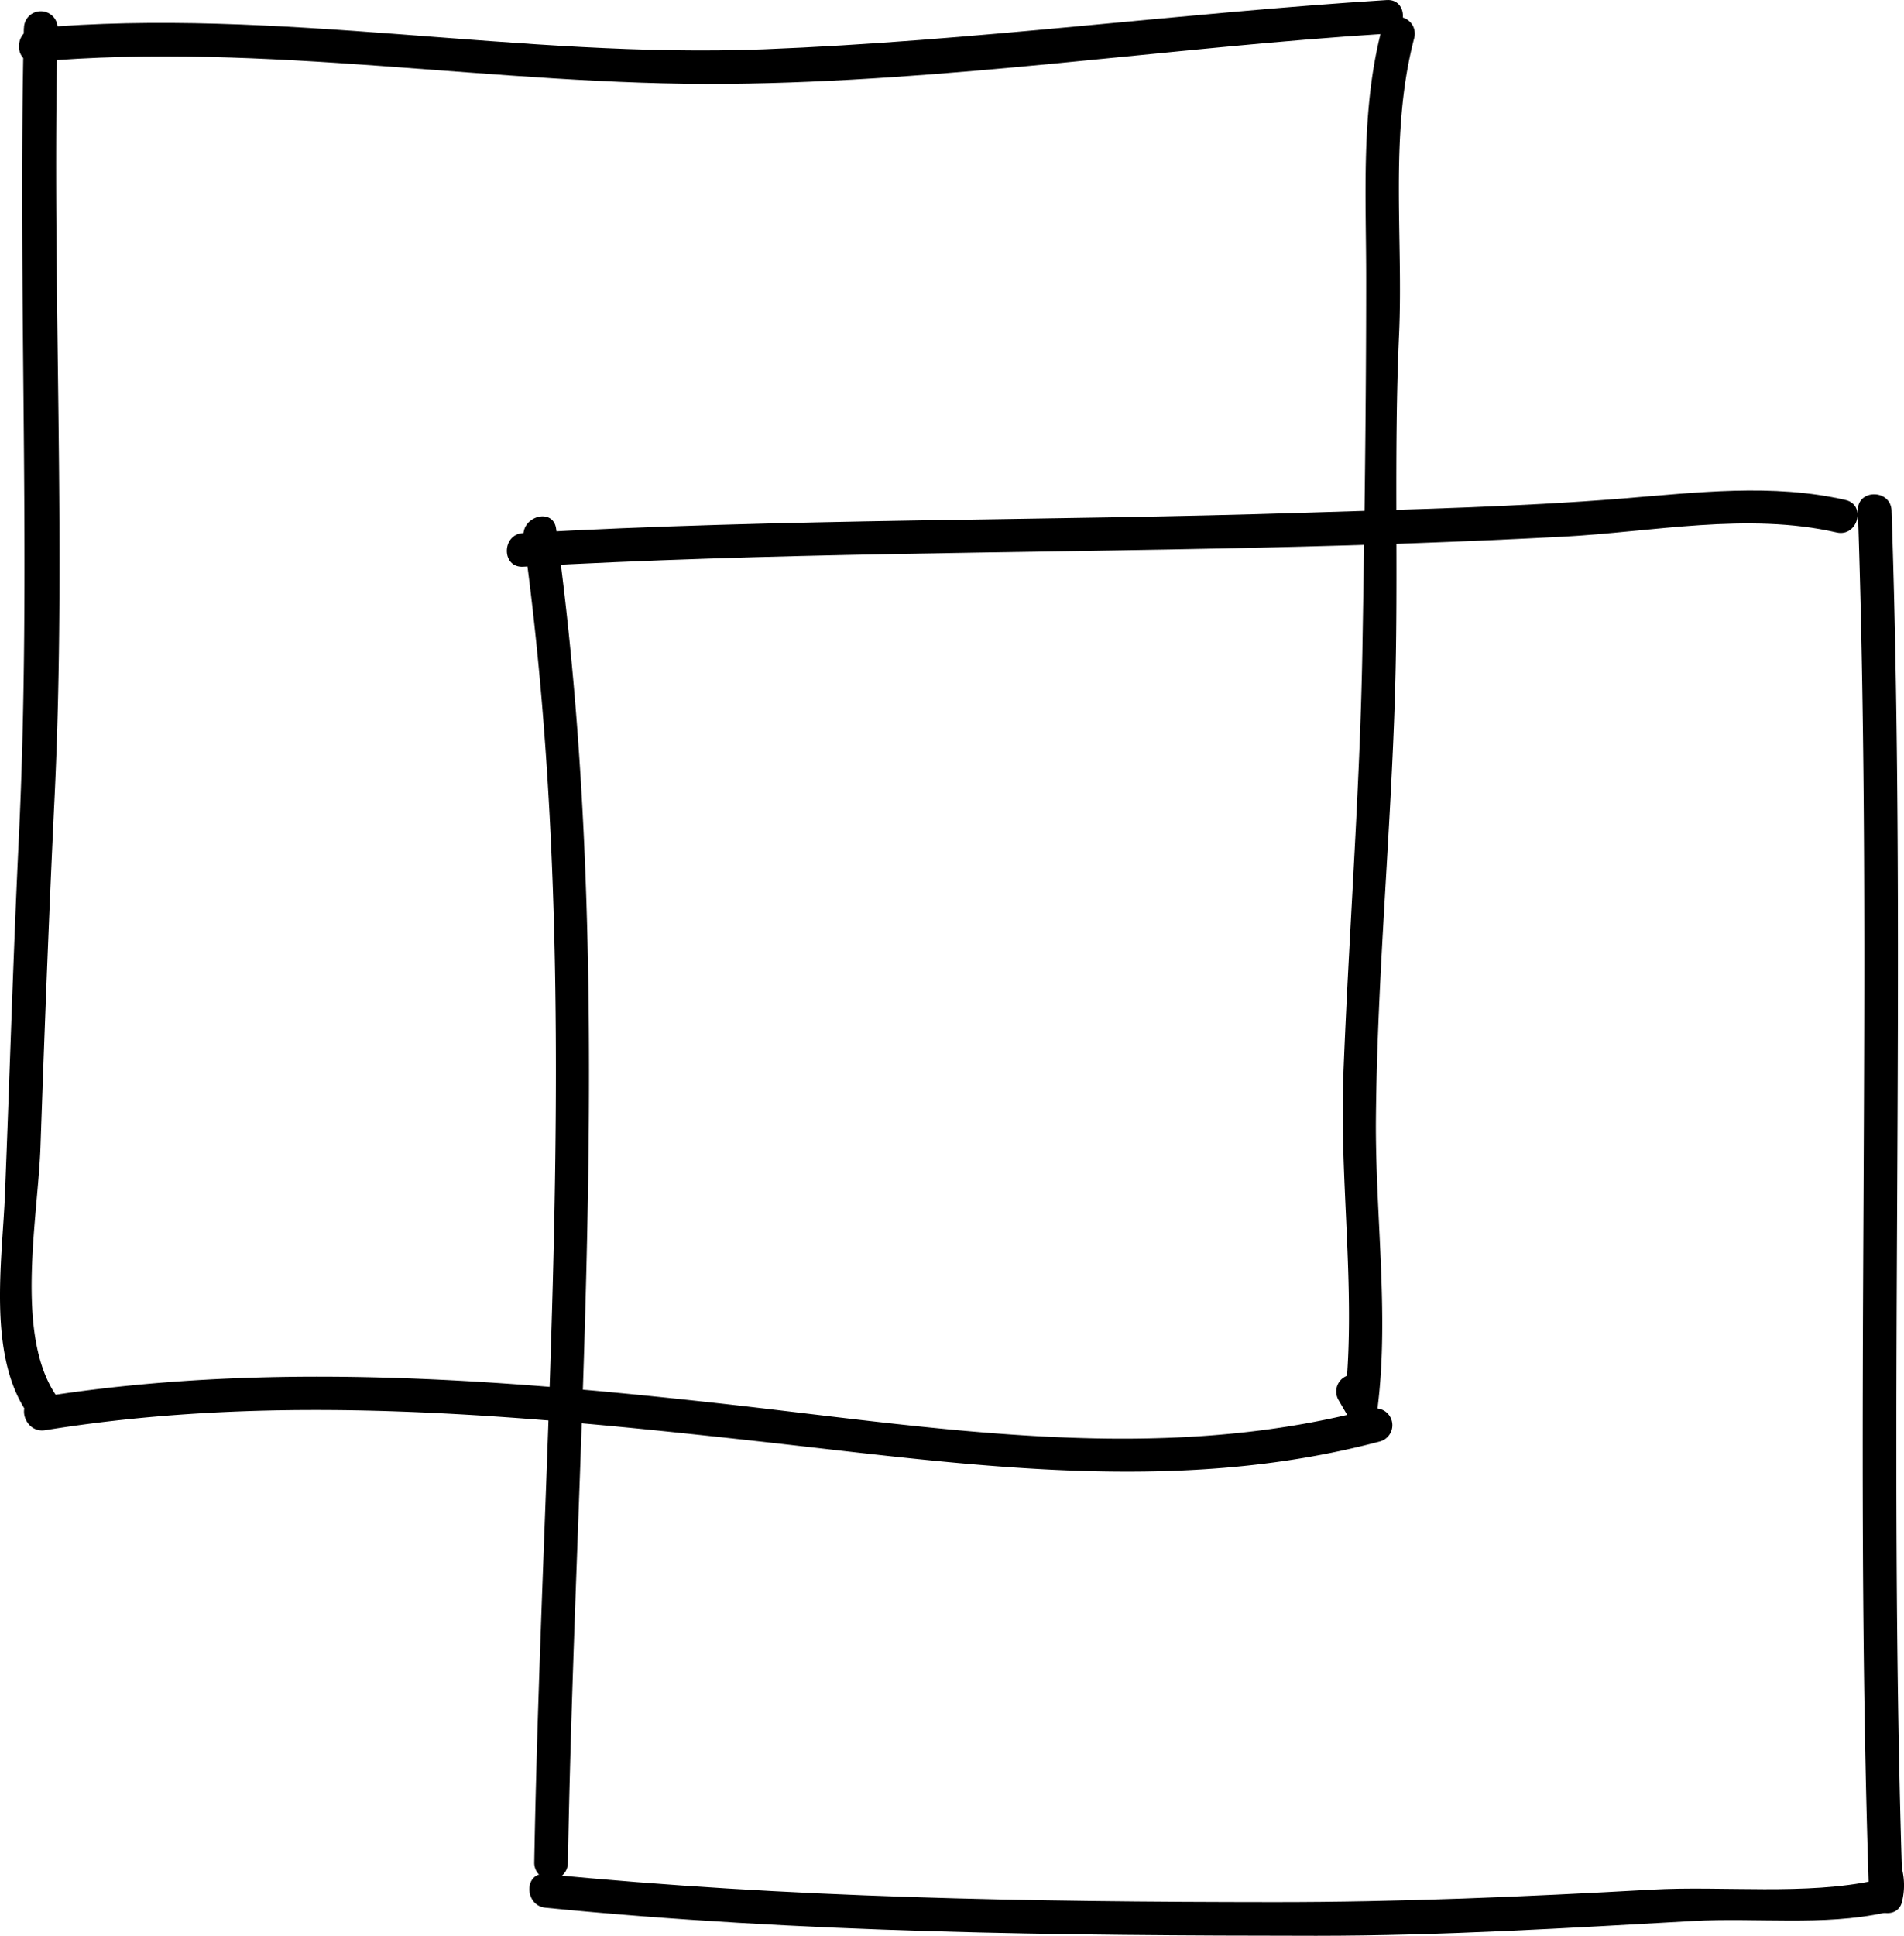 <svg xmlns="http://www.w3.org/2000/svg" width="84.87" height="86.252" viewBox="0 0 84.87 86.252">
  <g id="Gruppe_208" data-name="Gruppe 208" transform="translate(-6.686 -6.998)">
    <g id="Gruppe_193" data-name="Gruppe 193">
      <g id="Gruppe_192" data-name="Gruppe 192">
        <path id="Pfad_113" data-name="Pfad 113" d="M7.75,8.25c-.284,12.034.353,24.089-.226,36.114-.253,5.286-.406,10.568-.618,15.855-.117,2.919-.773,7.059.946,9.66.53.8,1.83.053,1.3-.757-1.809-2.736-.77-7.907-.661-11.029.18-5.194.377-10.378.627-15.57.548-11.4-.133-22.858.137-34.273a.75.75,0,0,0-1.5,0Z"/>
      </g>
    </g>
    <g id="Gruppe_195" data-name="Gruppe 195">
      <g id="Gruppe_194" data-name="Gruppe 194">
        <path id="Pfad_114" data-name="Pfad 114" d="M30.026,30.949c2.716,19.574.819,39.392.474,59.051A.75.75,0,0,0,32,90c.348-19.807,2.209-39.729-.526-59.449-.133-.955-1.578-.547-1.448.4Z"/>
      </g>
    </g>
    <g id="Gruppe_197" data-name="Gruppe 197">
      <g id="Gruppe_196" data-name="Gruppe 196">
        <path id="Pfad_115" data-name="Pfad 115" d="M89.5,29.75c.7,20.579-.2,41.171.5,61.75.027.814,1.312,1.061,1.474.2a3,3,0,0,0,0-1.4c-.179-.95-1.624-.547-1.447.4v.6l1.474.2c-.7-20.579.2-41.171-.5-61.75-.034-.965-1.534-.968-1.5,0Z"/>
      </g>
    </g>
    <g id="Gruppe_199" data-name="Gruppe 199">
      <g id="Gruppe_198" data-name="Gruppe 198">
        <path id="Pfad_116" data-name="Pfad 116" d="M68.276,8.3c-.945,3.606-.69,7.475-.694,11.168,0,5.483-.073,10.977-.168,16.46-.109,6.337-.606,12.655-.849,18.987-.184,4.819.613,9.934.04,14.693l1.4-.378-.355-.609a.75.75,0,0,0-1.3.757l.355.609a.756.756,0,0,0,1.4-.378c.5-4.117-.126-8.609-.088-12.776.058-6.357.669-12.7.854-19.058.154-5.276-.062-10.573.176-15.844.2-4.367-.445-8.959.676-13.232a.75.75,0,0,0-1.446-.4Z"/>
      </g>
    </g>
    <g id="Gruppe_201" data-name="Gruppe 201">
      <g id="Gruppe_200" data-name="Gruppe 200">
        <path id="Pfad_117" data-name="Pfad 117" d="M8.25,9.75c10.3-.906,20.543,1.077,30.847.986,9.832-.087,19.6-1.618,29.4-2.236.961-.061.967-1.561,0-1.5-9.271.584-18.485,1.834-27.774,2.195C29.871,9.617,19.1,7.3,8.25,8.25c-.956.084-.964,1.585,0,1.5Z"/>
      </g>
    </g>
    <g id="Gruppe_203" data-name="Gruppe 203">
      <g id="Gruppe_202" data-name="Gruppe 202">
        <path id="Pfad_118" data-name="Pfad 118" d="M8.7,70.723c10.453-1.69,21.032-.687,31.489.462,9.371,1.03,18.739,2.5,28.011.038a.75.75,0,0,0-.4-1.446c-9.669,2.566-19.549.795-29.3-.277-10.045-1.1-20.174-1.845-30.2-.223-.953.154-.547,1.6.4,1.446Z"/>
      </g>
    </g>
    <g id="Gruppe_205" data-name="Gruppe 205">
      <g id="Gruppe_204" data-name="Gruppe 204">
        <path id="Pfad_119" data-name="Pfad 119" d="M30,32.25c11-.622,21.979-.6,32.984-.854,4.451-.1,8.912-.251,13.358-.484,4.007-.21,8.235-1.1,12.208-.189.941.217,1.341-1.229.4-1.446-3.261-.75-6.659-.329-9.959-.064-4.7.378-9.431.479-14.146.631-11.62.375-23.227.249-34.843.906-.962.054-.967,1.555,0,1.5Z"/>
      </g>
    </g>
    <g id="Gruppe_207" data-name="Gruppe 207">
      <g id="Gruppe_206" data-name="Gruppe 206">
        <path id="Pfad_120" data-name="Pfad 120" d="M31,92c11.423,1.127,22.884,1.242,34.354,1.25,5.614,0,11.2-.345,16.805-.658,2.8-.157,5.8.229,8.541-.369.945-.206.544-1.651-.4-1.446-3.136.682-6.806.24-10,.418-5.624.315-11.215.557-16.849.553C52.618,91.741,41.789,91.564,31,90.5c-.963-.1-.953,1.406,0,1.5Z"/>
      </g>
    </g>
  </g>
</svg>
